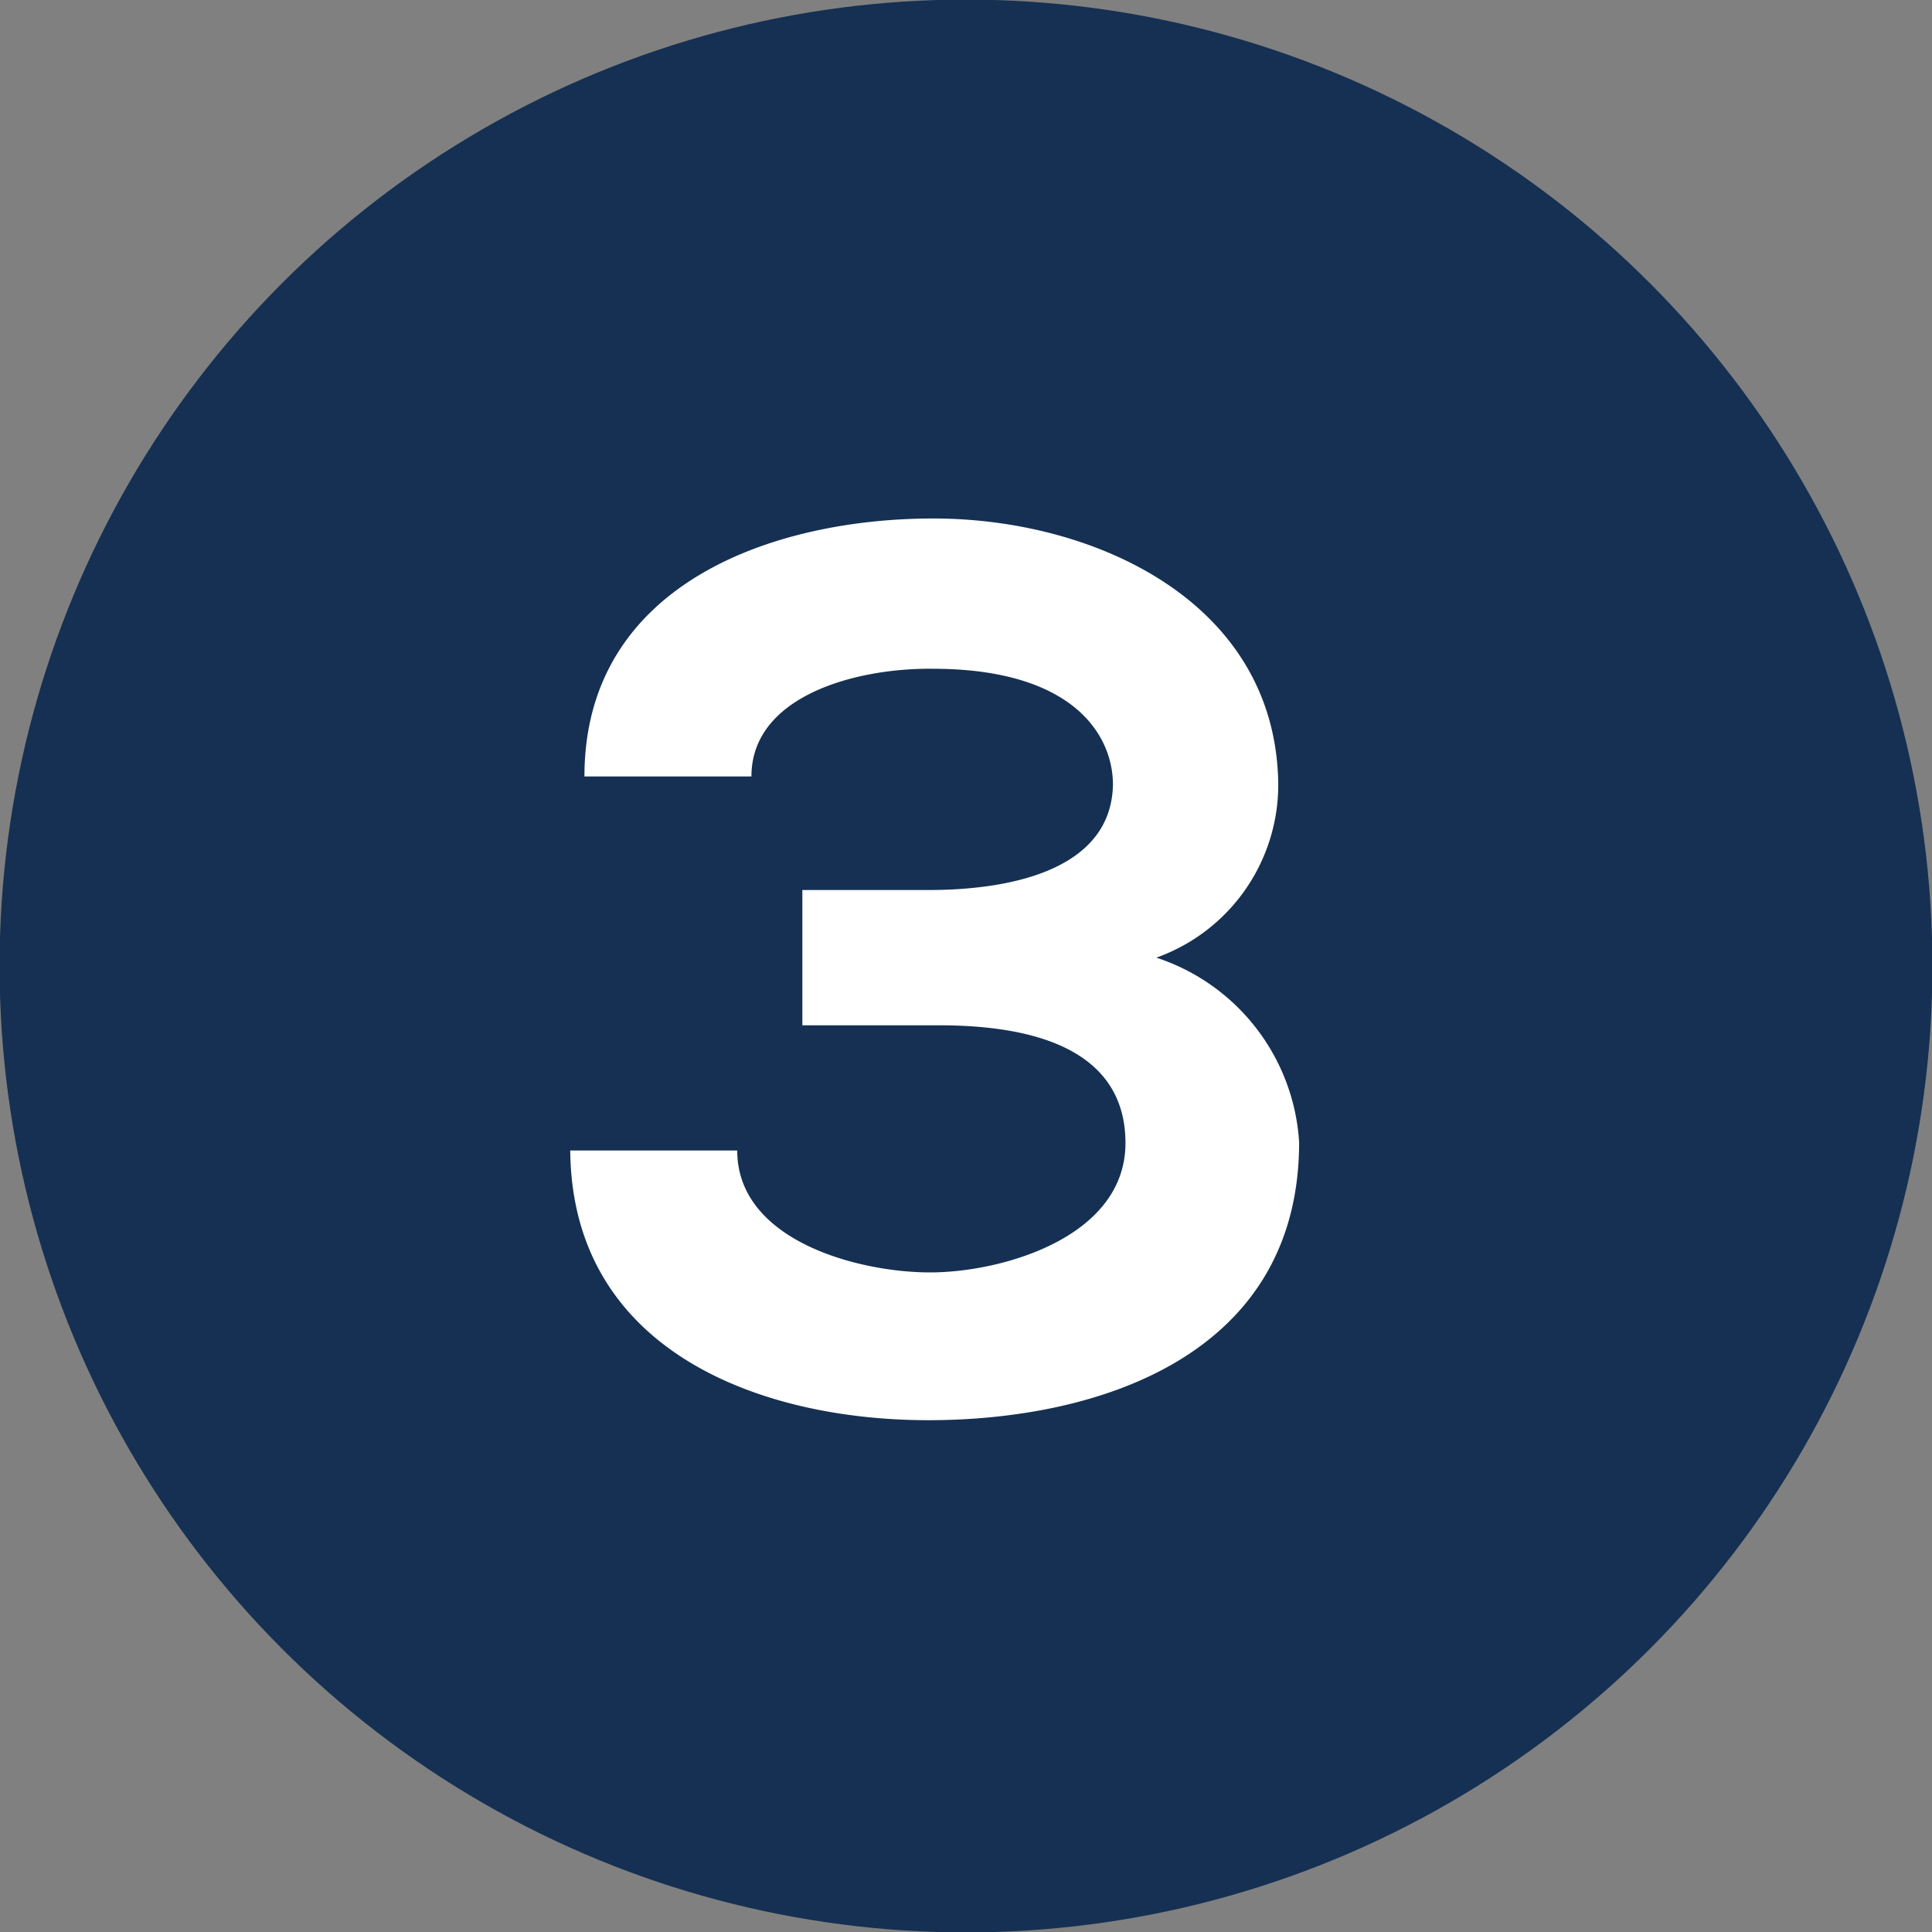 <svg xmlns="http://www.w3.org/2000/svg" viewBox="0 0 23.14 23.14"><rect x="0" y="0" width="23.14" height="23.14" fill="#808080" stroke="none"/><defs><style>.cls-1{fill:#153052;stroke:#153052;stroke-miterlimit:10;stroke-width:0.75px;}.cls-2{fill:#fff;}</style></defs><title>3</title><g id="Laag_2" data-name="Laag 2"><g id="Laag_1-2" data-name="Laag 1"><circle class="cls-1" cx="11.57" cy="11.57" r="11.2"/><path class="cls-2" d="M9.61,12.28V10.66h1.51c1.07,0,2.19-.28,2.21-1.26,0-.6-.48-1.39-2.16-1.39C10.24,8,9,8.34,9,9.3H7C7,7,9.25,6.21,11.18,6.21s4.11,1,4.13,3.19a2.2,2.2,0,0,1-1.46,2.07,2.49,2.49,0,0,1,1.71,2.21c0,2.56-2.41,3.33-4.44,3.33s-4.27-.84-4.29-3.23h2c0,1.08,1.45,1.46,2.31,1.46s2.34-.42,2.34-1.55c0-.63-.35-1.41-2.24-1.41Z"/></g></g></svg>